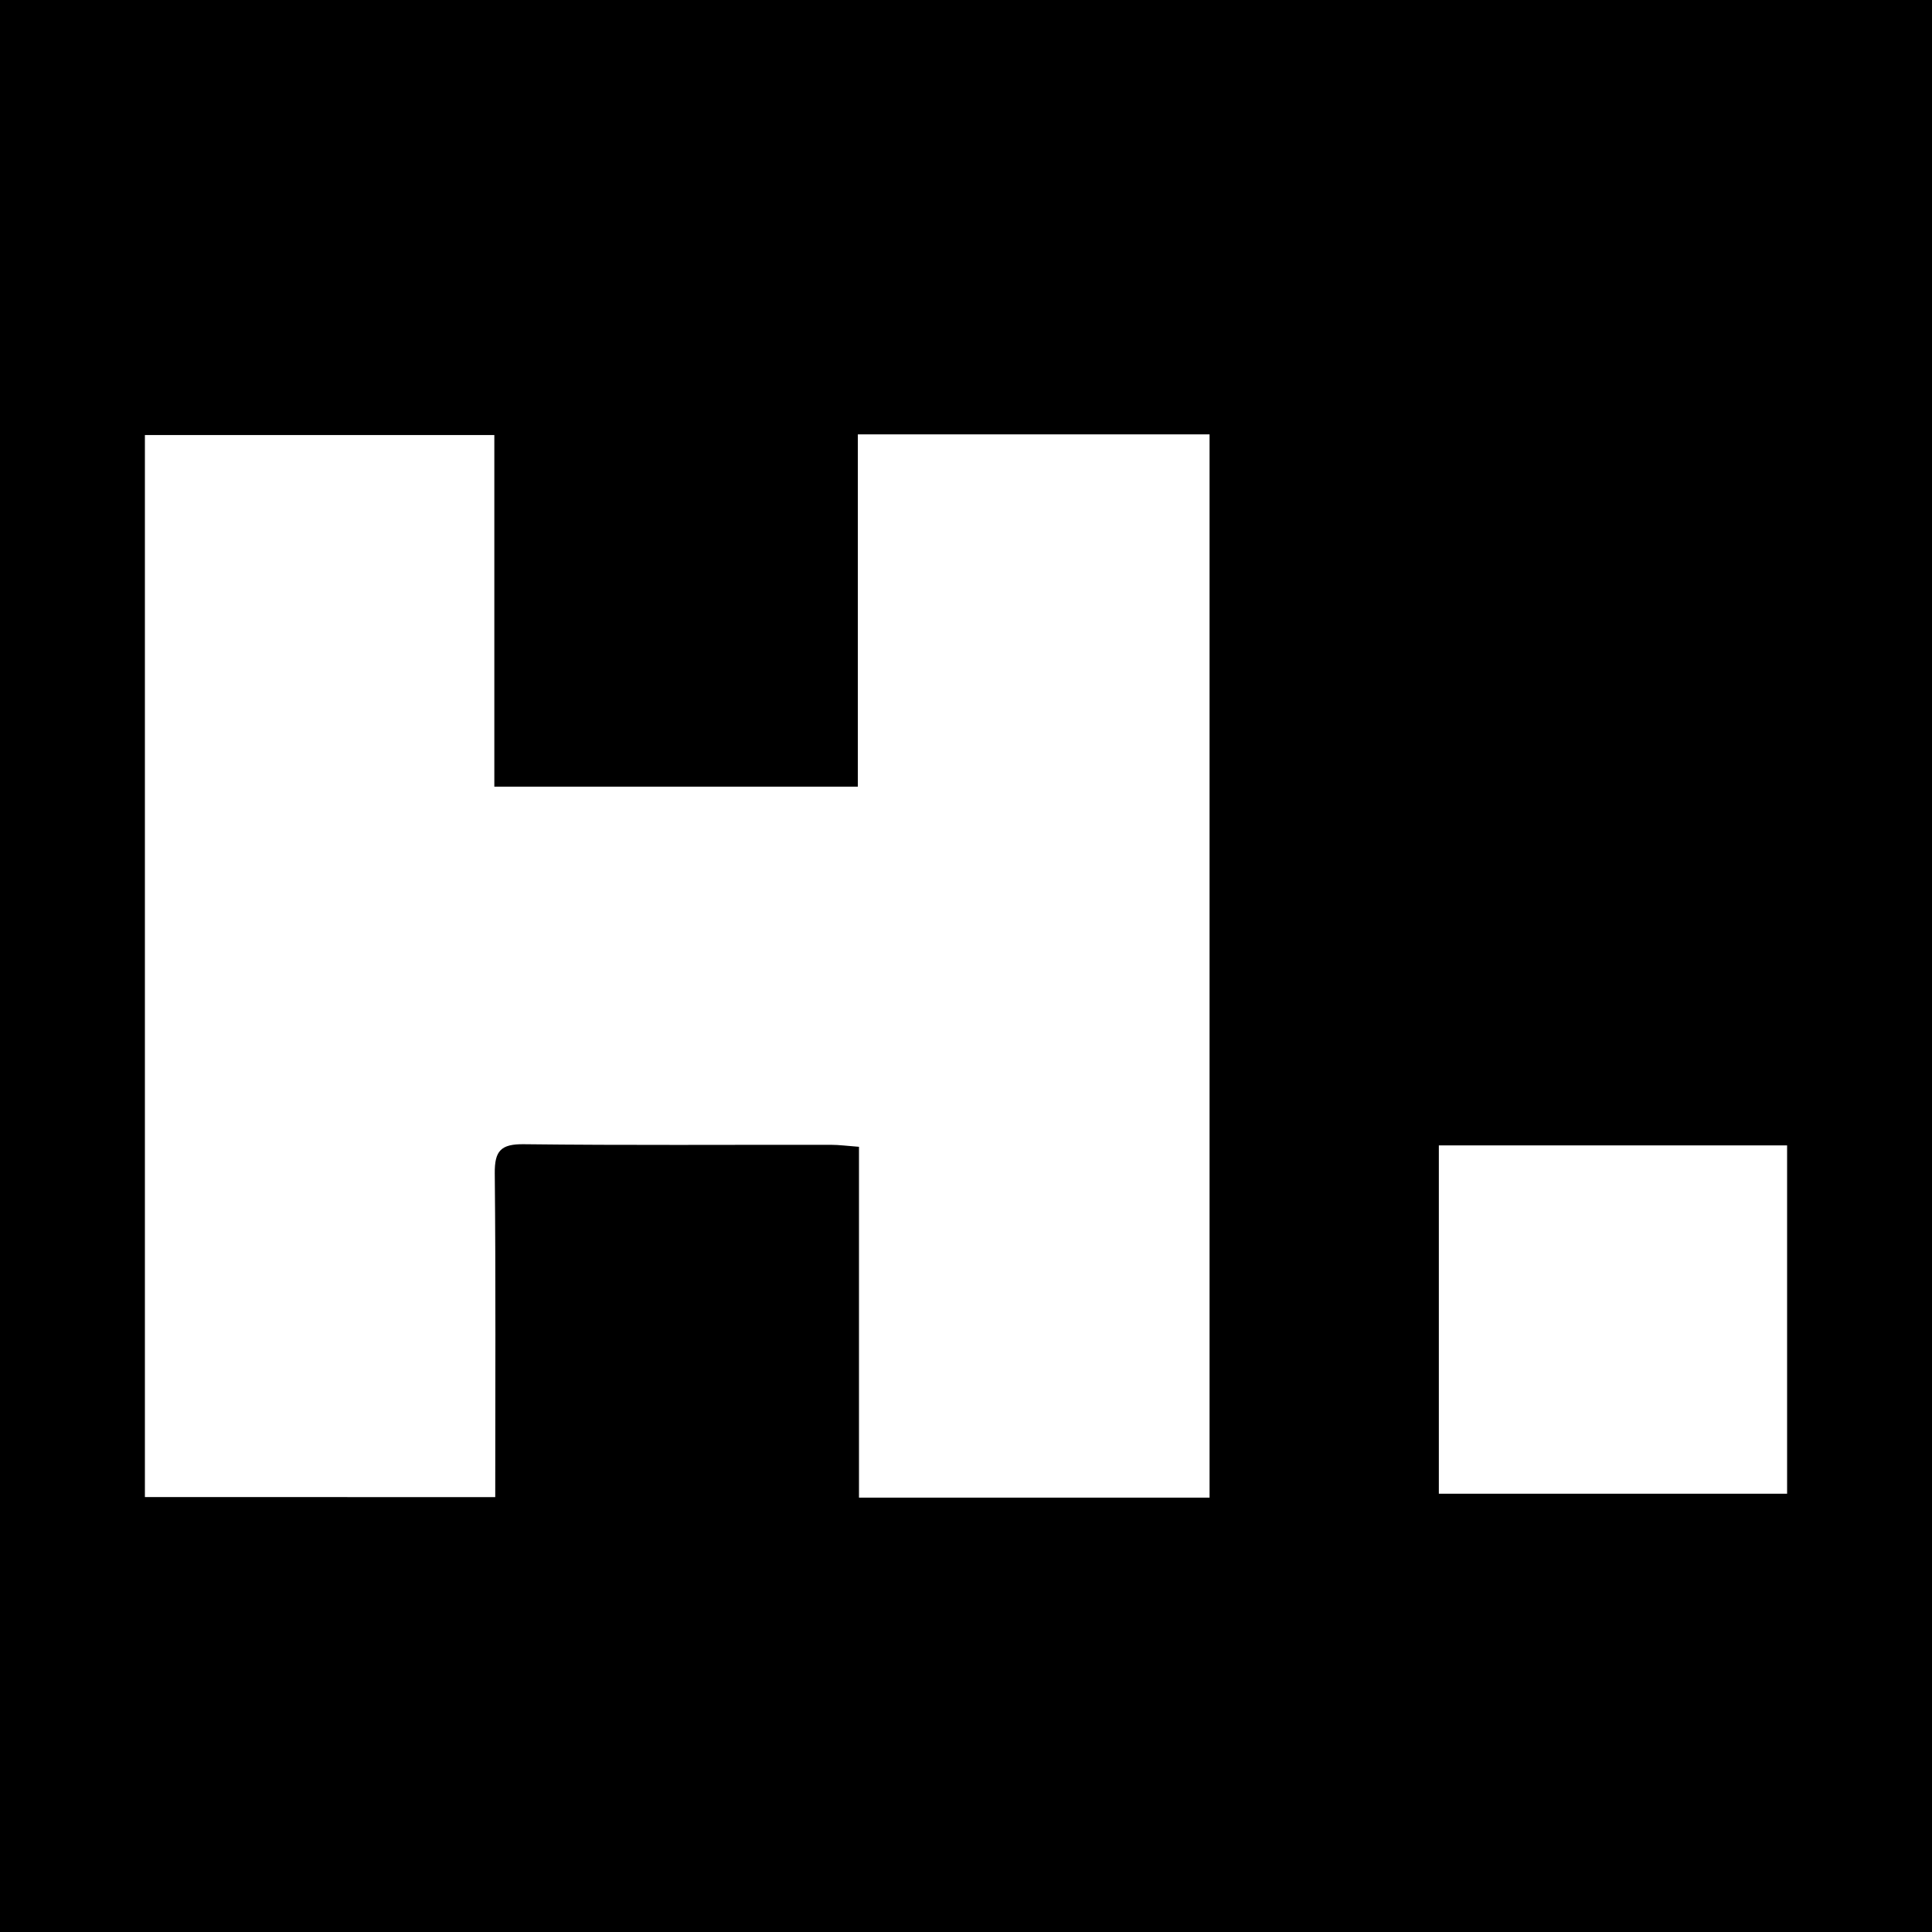 <?xml version="1.0" encoding="utf-8"?>
<!-- Generator: Adobe Illustrator 17.0.0, SVG Export Plug-In . SVG Version: 6.00 Build 0)  -->
<!DOCTYPE svg PUBLIC "-//W3C//DTD SVG 1.1//EN" "http://www.w3.org/Graphics/SVG/1.1/DTD/svg11.dtd">
<svg version="1.1" id="Layer_1" xmlns="http://www.w3.org/2000/svg" xmlns:xlink="http://www.w3.org/1999/xlink" x="0px" y="0px"
	 width="200px" height="200px" viewBox="0 0 200 200" enable-background="new 0 0 200 200" xml:space="preserve">
<rect width="200" height="200"/>
<g>
	<path fill="#FFFFFF" d="M15,154.978c0-36.691,0-73.202,0-109.944c12.01,0,23.925,0,36.173,0c0,12.083,0,24.11,0,36.4
		c12.623,0,24.918,0,37.631,0c0-12.125,0-24.234,0-36.469c12.349,0,24.283,0,36.409,0c0,36.728,0,73.301,0,110.07
		c-12.042,0-23.98,0-36.291,0c0-12.021,0-24.051,0-36.318c-1.207-0.089-2.064-0.206-2.92-0.207
		c-10.595-0.012-21.192,0.063-31.785-0.061c-2.378-0.028-3.022,0.694-2.999,3.02c0.109,11.083,0.049,22.167,0.049,33.51
		C39.169,154.978,27.258,154.978,15,154.978z"/>
	<path fill="#FFFFFF" d="M148.949,118.568c12.117,0,23.974,0,36.051,0c0,12.032,0,23.955,0,36.062c-12.04,0-23.957,0-36.051,0
		C148.949,142.595,148.949,130.758,148.949,118.568z"/>
</g>
</svg>
